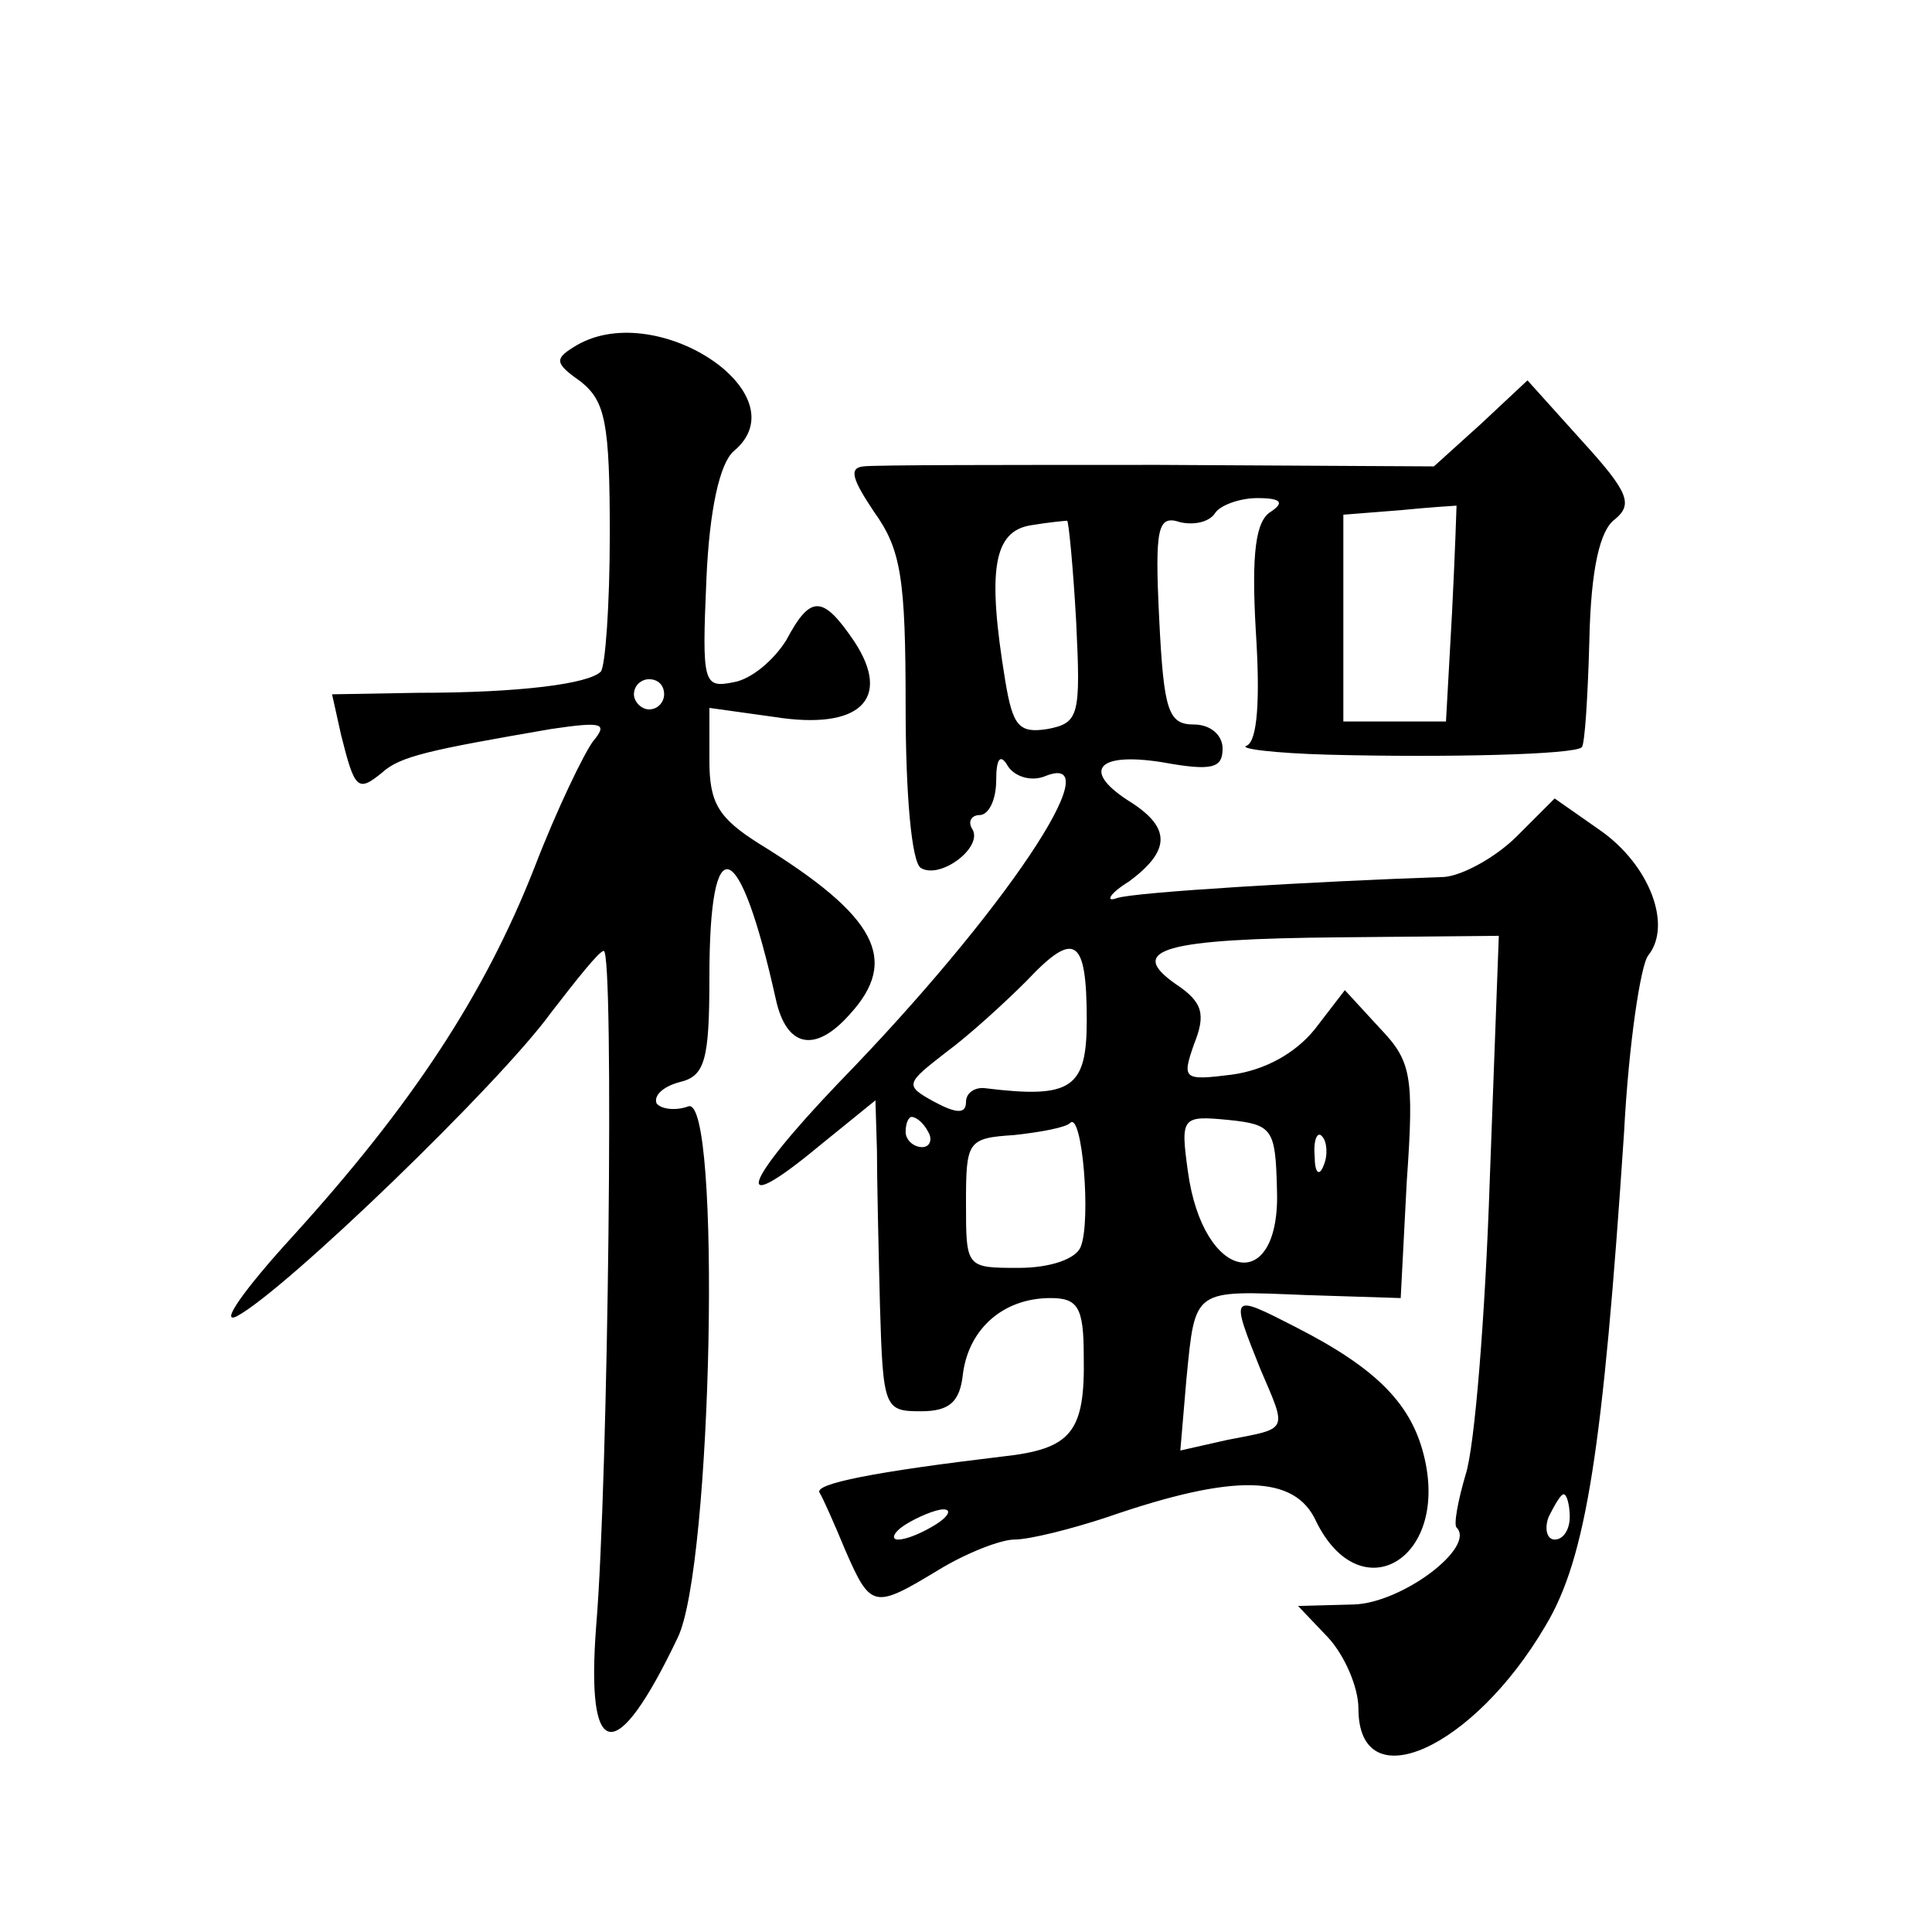 <?xml version="1.0" standalone="no"?>
<!DOCTYPE svg PUBLIC "-//W3C//DTD SVG 20010904//EN"
 "http://www.w3.org/TR/2001/REC-SVG-20010904/DTD/svg10.dtd">
<svg version="1.0" xmlns="http://www.w3.org/2000/svg"
 width="128pt" height="128pt" viewBox="0 0 128 128"
 preserveAspectRatio="xMidYMid meet">
<g transform="translate(0,128) scale(0.1,-0.1)"
fill="#0" stroke="none">
<path d="M380 1050 c-13 -8 -12 -11 5 -23 16 -13 19 -27 19 -101 0 -47 -3 -88 -6
-91 -8 -8 -53 -14 -121 -14 l-57 -1 6 -27 c9 -36 11 -38 27 -25 12 11 31 15 112
29 34 5 38 4 28 -8 -6 -8 -24 -45 -39 -84 -33 -84 -81 -157 -160 -244 -32 -35 -49
-59 -37 -53 32 17 174 154 208 201 17 22 32 41 35 41 7 0 3 -352 -5 -447 -7 -91
13 -94 54 -8 23 47 29 360 7 352 -8 -3 -18 -2 -21 2 -2 5 4 11 15 14 17 4 20 14
20 70 0 101 20 93 44 -15 7 -32 26 -36 49 -10 33 36 18 65 -60 113 -27 17 -33 27
-33 55 l0 35 43 -6 c57 -9 78 12 53 50 -21 31 -29 31 -45 1 -8 -13 -23 -26 -35
-28 -20 -4 -21 -1 -18 68 2 47 9 77 18 85 46 38 -53 103 -106 69z m60 -230 c0 -5
-4 -10 -10 -10 -5 0 -10 5 -10 10 0 6 5 10 10 10 6 0 10 -4 10 -10z M981 999 l-31
-28 -182 1 c-101 0 -189 0 -196 -1 -10 -1 -7 -9 7 -30 18 -25 21 -44 21 -129 0
-59 4 -103 10 -107 13 -8 42 14 34 26 -3 5 0 9 5 9 6 0 11 10 11 23 0 15 3 18 8
9 5 -7 16 -10 25 -6 44 17 -28 -91 -137 -203 -65 -68 -72 -91 -13 -42 l37 30 1
-33 c0 -18 1 -64 2 -103 2 -68 3 -70 27 -70 19 0 26 6 28 25 4 30 27 50 58 50 18
0 22 -6 22 -38 1 -51 -8 -62 -54 -67 -84 -10 -125 -18 -121 -24 2 -3 10 -21 17
-38 17 -39 19 -39 62 -13 18 11 41 20 50 20 10 0 38 7 62 15 84 29 124 28 138 -3
29 -59 87 -26 72 41 -8 36 -31 60 -86 88 -43 22 -43 22 -23 -28 18 -42 19 -39 -22
-47 l-31 -7 4 47 c6 61 4 59 79 56 l63 -2 4 77 c5 71 3 80 -18 102 l-23 25 -20
-26 c-13 -16 -33 -27 -55 -30 -32 -4 -33 -3 -25 20 8 20 6 28 -12 40 -33 23 -8
30 109 31 l105 1 -6 -162 c-3 -90 -10 -177 -16 -195 -5 -17 -8 -33 -6 -35 13 -13
-36 -50 -68 -51 l-37 -1 20 -21 c11 -12 20 -33 20 -47 0 -61 76 -27 124 55 27 45
38 117 52 327 3 58 11 111 16 117 16 20 1 60 -32 83 l-30 21 -25 -25 c-14 -14 -36
-26 -48 -27 -87 -3 -205 -10 -217 -14 -8 -3 -5 3 8 11 27 20 28 35 2 52 -34 21
-24 34 20 27 33 -6 40 -4 40 9 0 9 -8 16 -19 16 -17 0 -20 9 -23 70 -3 61 -1 69
14 64 9 -2 19 0 23 6 3 5 16 10 28 10 16 0 18 -3 9 -9 -10 -6 -13 -27 -10 -79 3
-46 1 -73 -6 -76 -6 -2 18 -5 54 -6 77 -2 164 0 168 5 2 2 4 34 5 71 1 47 7 73
17 80 12 10 9 18 -22 52 l-36 40 -31 -29z m-19 -125 l-4 -72 -34 0 -34 0 0 68 0
69 38 3 c20 2 37 3 37 3 0 0 -1 -32 -3 -71z m-249 -6 c3 -62 2 -67 -19 -71 -19
-3 -23 2 -28 32 -12 73 -8 99 17 103 12 2 23 3 24 3 1 0 4 -31 6 -67z m7 -264 c0
-45 -10 -52 -67 -45 -7 1 -13 -3 -13 -9 0 -8 -6 -8 -21 0 -20 11 -19 12 8 33 15
11 39 33 53 47 32 34 40 29 40 -26z m-105 -74 c3 -5 1 -10 -4 -10 -6 0 -11 5 -11
10 0 6 2 10 4 10 3 0 8 -4 11 -10z m101 -76 c-3 -8 -20 -14 -41 -14 -35 0 -35 0
-35 43 0 41 1 43 32 45 18 2 34 5 37 8 8 8 14 -65 7 -82z m130 39 c3 -72 -49 -63
-59 11 -5 36 -4 37 27 34 29 -3 31 -6 32 -45z m31 15 c-3 -8 -6 -5 -6 6 -1 11 2
17 5 13 3 -3 4 -12 1 -19z m163 -233 c0 -8 -4 -15 -10 -15 -5 0 -7 7 -4 15 4 8
8 15 10 15 2 0 4 -7 4 -15z m-420 -5 c-8 -5 -19 -10 -25 -10 -5 0 -3 5 5 10 8 5
20 10 25 10 6 0 3 -5 -5 -10z"/>
</g>
</svg>
